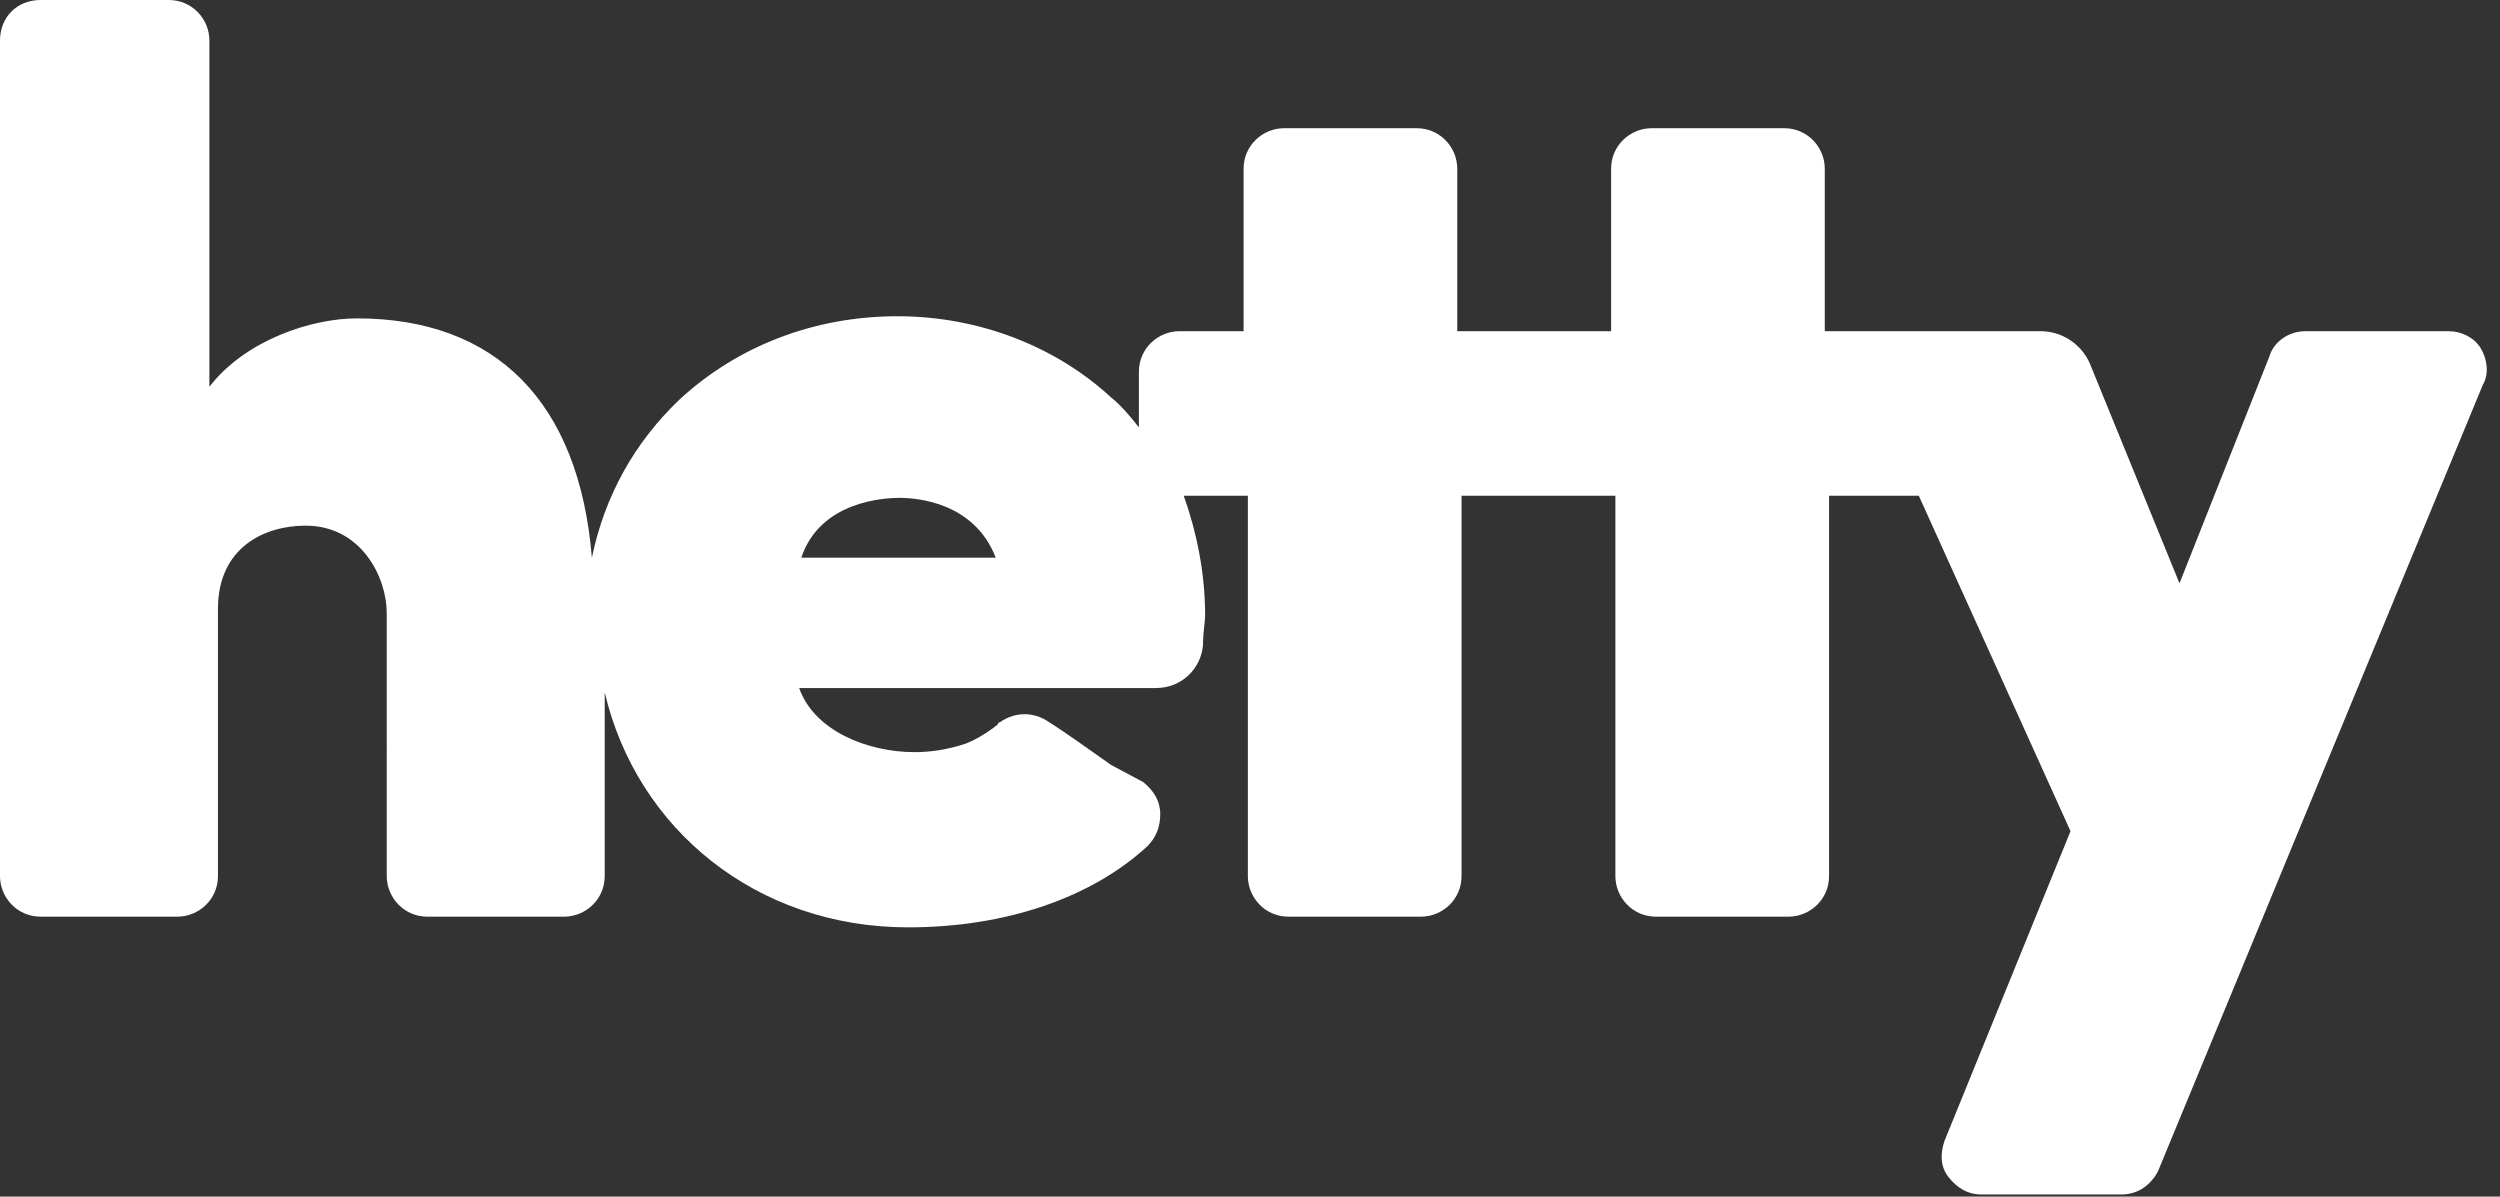 <?xml version="1.0" encoding="UTF-8"?> <!-- Generator: Adobe Illustrator 22.0.1, SVG Export Plug-In . SVG Version: 6.00 Build 0) --> <svg xmlns="http://www.w3.org/2000/svg" xmlns:xlink="http://www.w3.org/1999/xlink" id="Layer_1" x="0px" y="0px" viewBox="0 0 117 56" style="enable-background:new 0 0 117 56;" xml:space="preserve"><rect x="0" y="0" width="117" height="56" fill="#333333" stroke="none"/> <style type="text/css"> .st0{fill:#FFFFFF;} </style> <path class="st0" d="M116.1,16.3c-0.3-0.5-0.9-0.8-1.5-0.8h-6.7c-0.8,0-1.5,0.5-1.7,1.2L102,27.3L97.8,17c-0.4-0.9-1.3-1.5-2.3-1.5 H85.4V7.9c0-1-0.8-1.9-1.9-1.9h-6.2c-1,0-1.9,0.8-1.9,1.9v7.6h-7.2V7.9c0-1-0.8-1.9-1.9-1.9h-6.2c-1,0-1.9,0.8-1.9,1.9v7.6h-3 c-1,0-1.9,0.8-1.9,1.9V20c-0.4-0.5-0.8-1-1.3-1.4c-2.6-2.4-6.2-3.8-10-3.8c-3.9,0-7.5,1.4-10.2,3.9c-2.1,2-3.5,4.5-4.1,7.4 c-0.6-7.3-4.5-11.2-11-11.2c-2.1,0-5.2,1-6.9,3.2V1.9c0-1-0.8-1.9-1.9-1.9H1.9C0.8,0,0,0.8,0,1.9V41c0,1,0.8,1.9,1.9,1.9h6.4 c1,0,1.9-0.8,1.9-1.9V28.5c0-2.9,2.2-3.9,4.1-3.9c2.6,0,3.8,2.4,3.8,4.1V41c0,1,0.8,1.9,1.9,1.9h6.4c1,0,1.9-0.8,1.9-1.9v-8.6 c1.5,6.4,7.1,11,14.2,11c4.6,0,8.6-1.4,11.2-3.8c0.4-0.4,0.6-0.9,0.6-1.5c0-0.6-0.3-1.1-0.8-1.5L52,35.8c-1-0.7-2.1-1.5-2.9-2 c-0.7-0.5-1.6-0.5-2.3,0c0,0-0.1,0-0.1,0.1c-0.5,0.4-1,0.7-1.5,0.9c-0.9,0.3-1.7,0.4-2.4,0.4c-2.2,0-4.7-1-5.4-3h16.7 c1.2,0,2.1-0.9,2.2-2c0-0.6,0.1-1.1,0.1-1.4c0-2-0.4-3.9-1-5.6c0,0,0,0,0,0h3V41c0,1,0.8,1.9,1.9,1.9h6.2c1,0,1.9-0.8,1.9-1.9V23.2 h7.2V41c0,1,0.8,1.9,1.9,1.9h6.2c1,0,1.9-0.8,1.9-1.9V23.2h4.2l7.1,15.7L91,53.4c-0.2,0.6-0.2,1.2,0.2,1.7s0.9,0.8,1.5,0.8h6.6 c0.8,0,1.4-0.5,1.7-1.1L116.2,18C116.5,17.5,116.4,16.8,116.1,16.3z M42.1,23.3c0.8,0,3.5,0.2,4.5,2.8l-9.1,0 C38.4,23.4,41.5,23.3,42.1,23.3z M46.6,26.6v-0.5c0,0,0,0,0,0L46.6,26.6L46.6,26.6z"></path> </svg> 